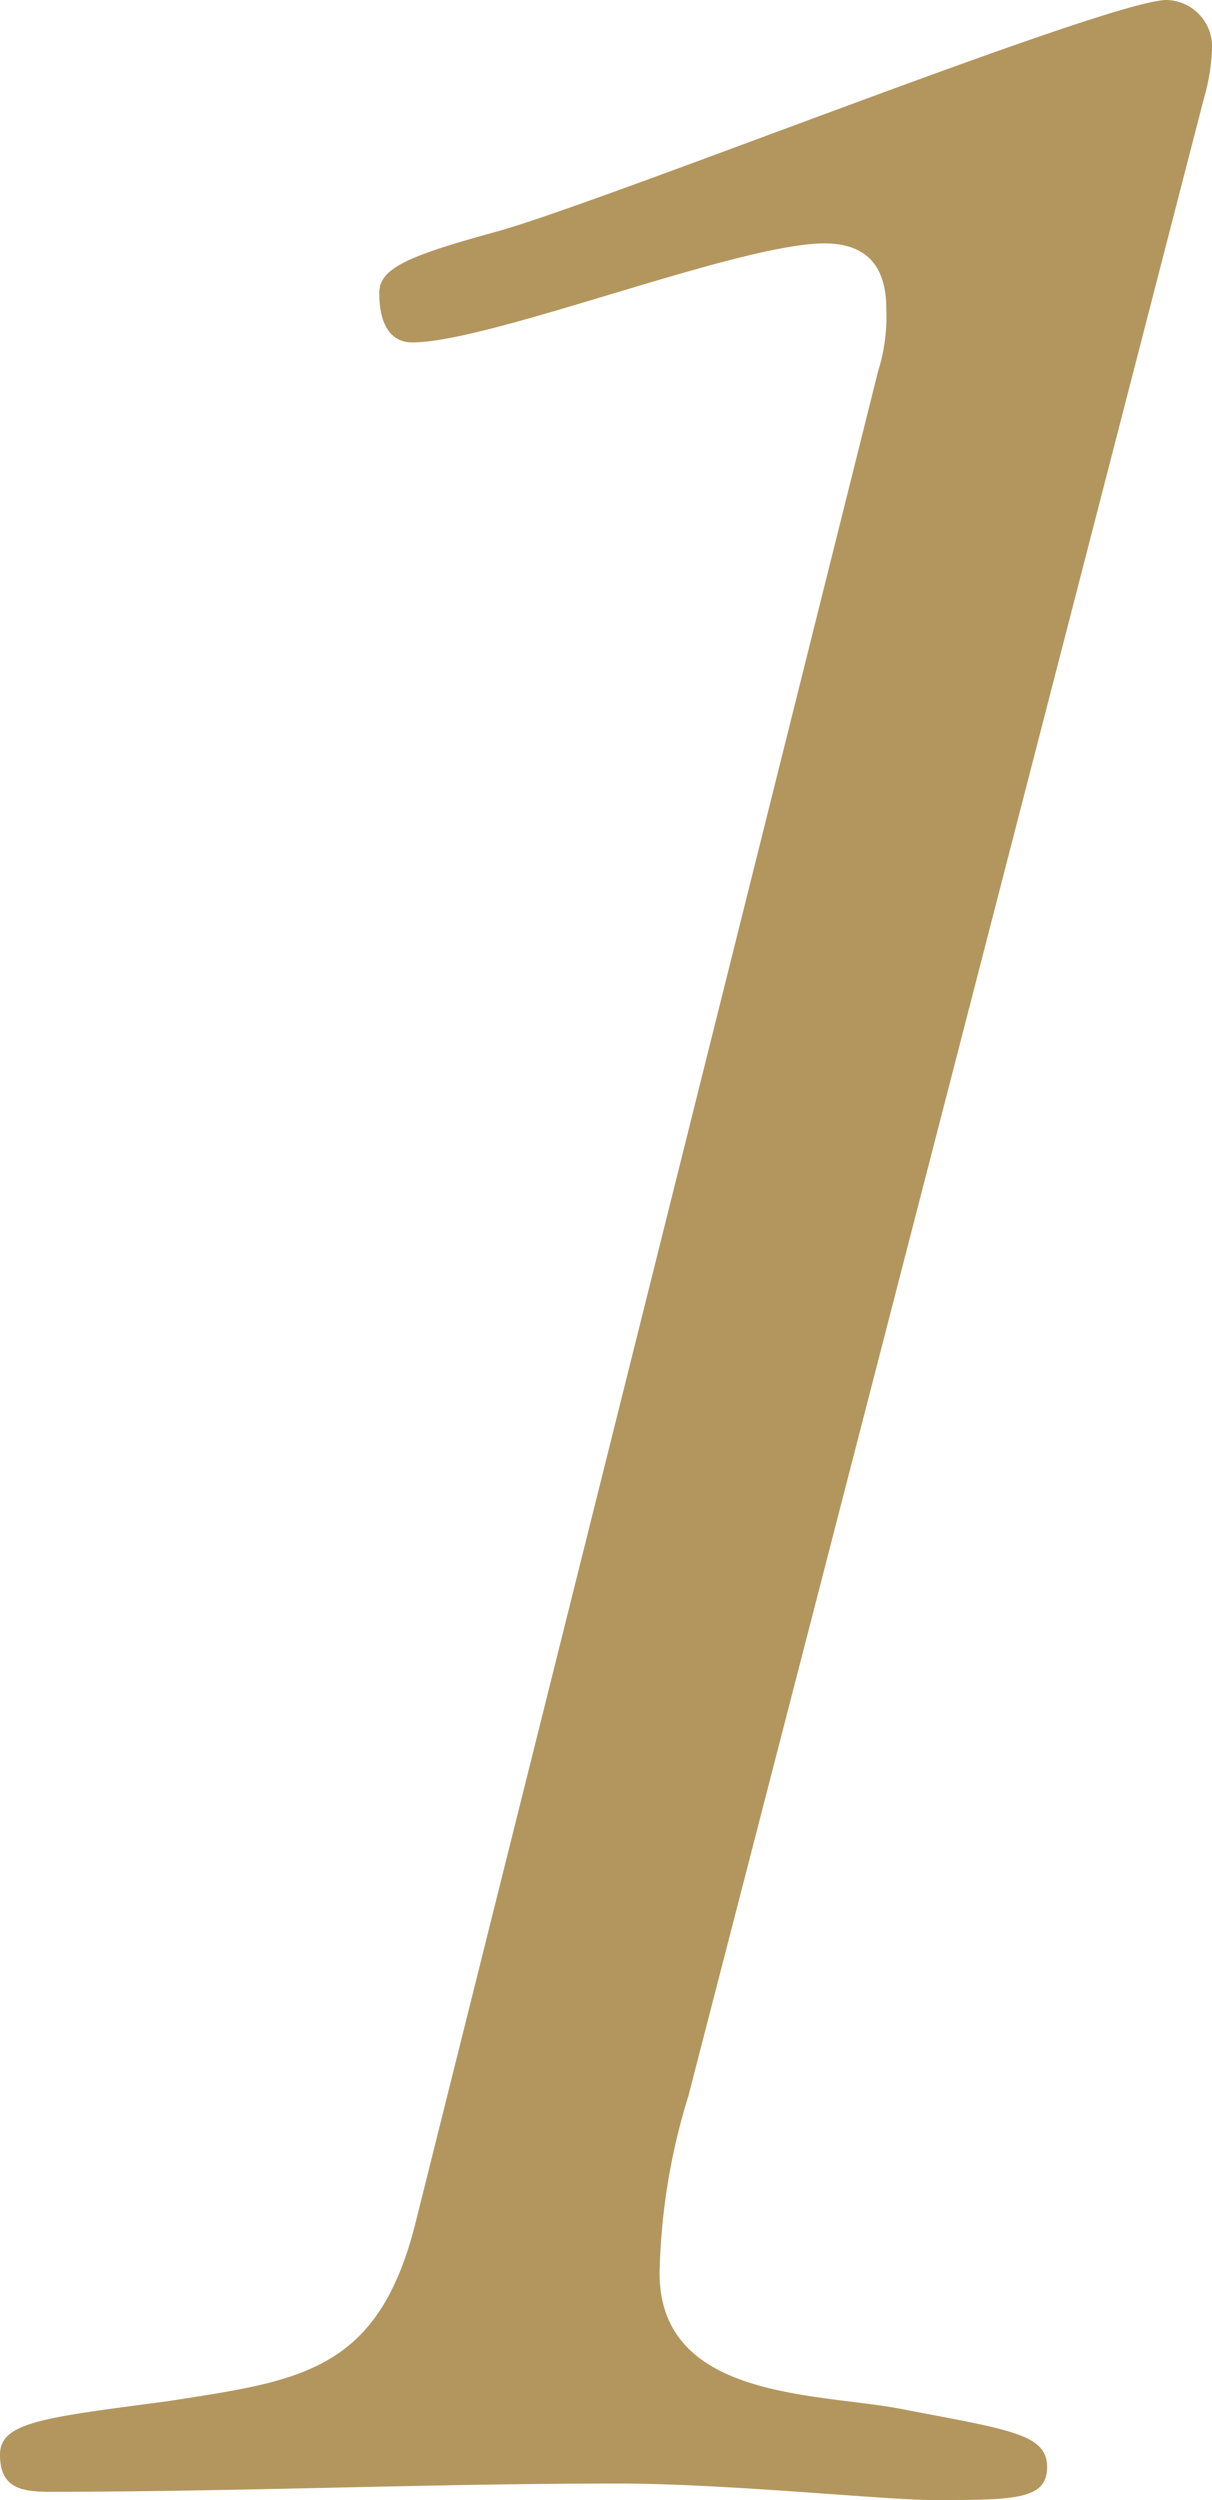 <svg xmlns="http://www.w3.org/2000/svg" viewBox="0 0 58.8 121.2"><defs><style>.a{fill:#b2965e;}</style></defs><path class="a" d="M42.6,18a8.84,8.84,0,0,0,.4-3c0-1.4-.4-3.2-3-3.2-4.2,0-16.2,4.8-20,4.8-1,0-1.6-.8-1.6-2.4,0-1.2,1.4-1.8,5.8-3C29.8,9.6,53.8,0,56.6,0a2.26,2.26,0,0,1,2.2,2.4,10,10,0,0,1-.4,2.4l-25,96.8a31,31,0,0,0-1.4,8.6c0,6.2,7.8,5.8,11.8,6.6,5.2,1,7,1.2,7,2.8s-1.6,1.6-5.6,1.6c-2.2,0-10-.8-15.2-.8-9.2,0-18.4.4-27.6.4C1,120.8,0,120.6,0,119s2.2-1.8,8.2-2.6c6.4-1,10.2-1.4,12-8.8Z"/></svg>
